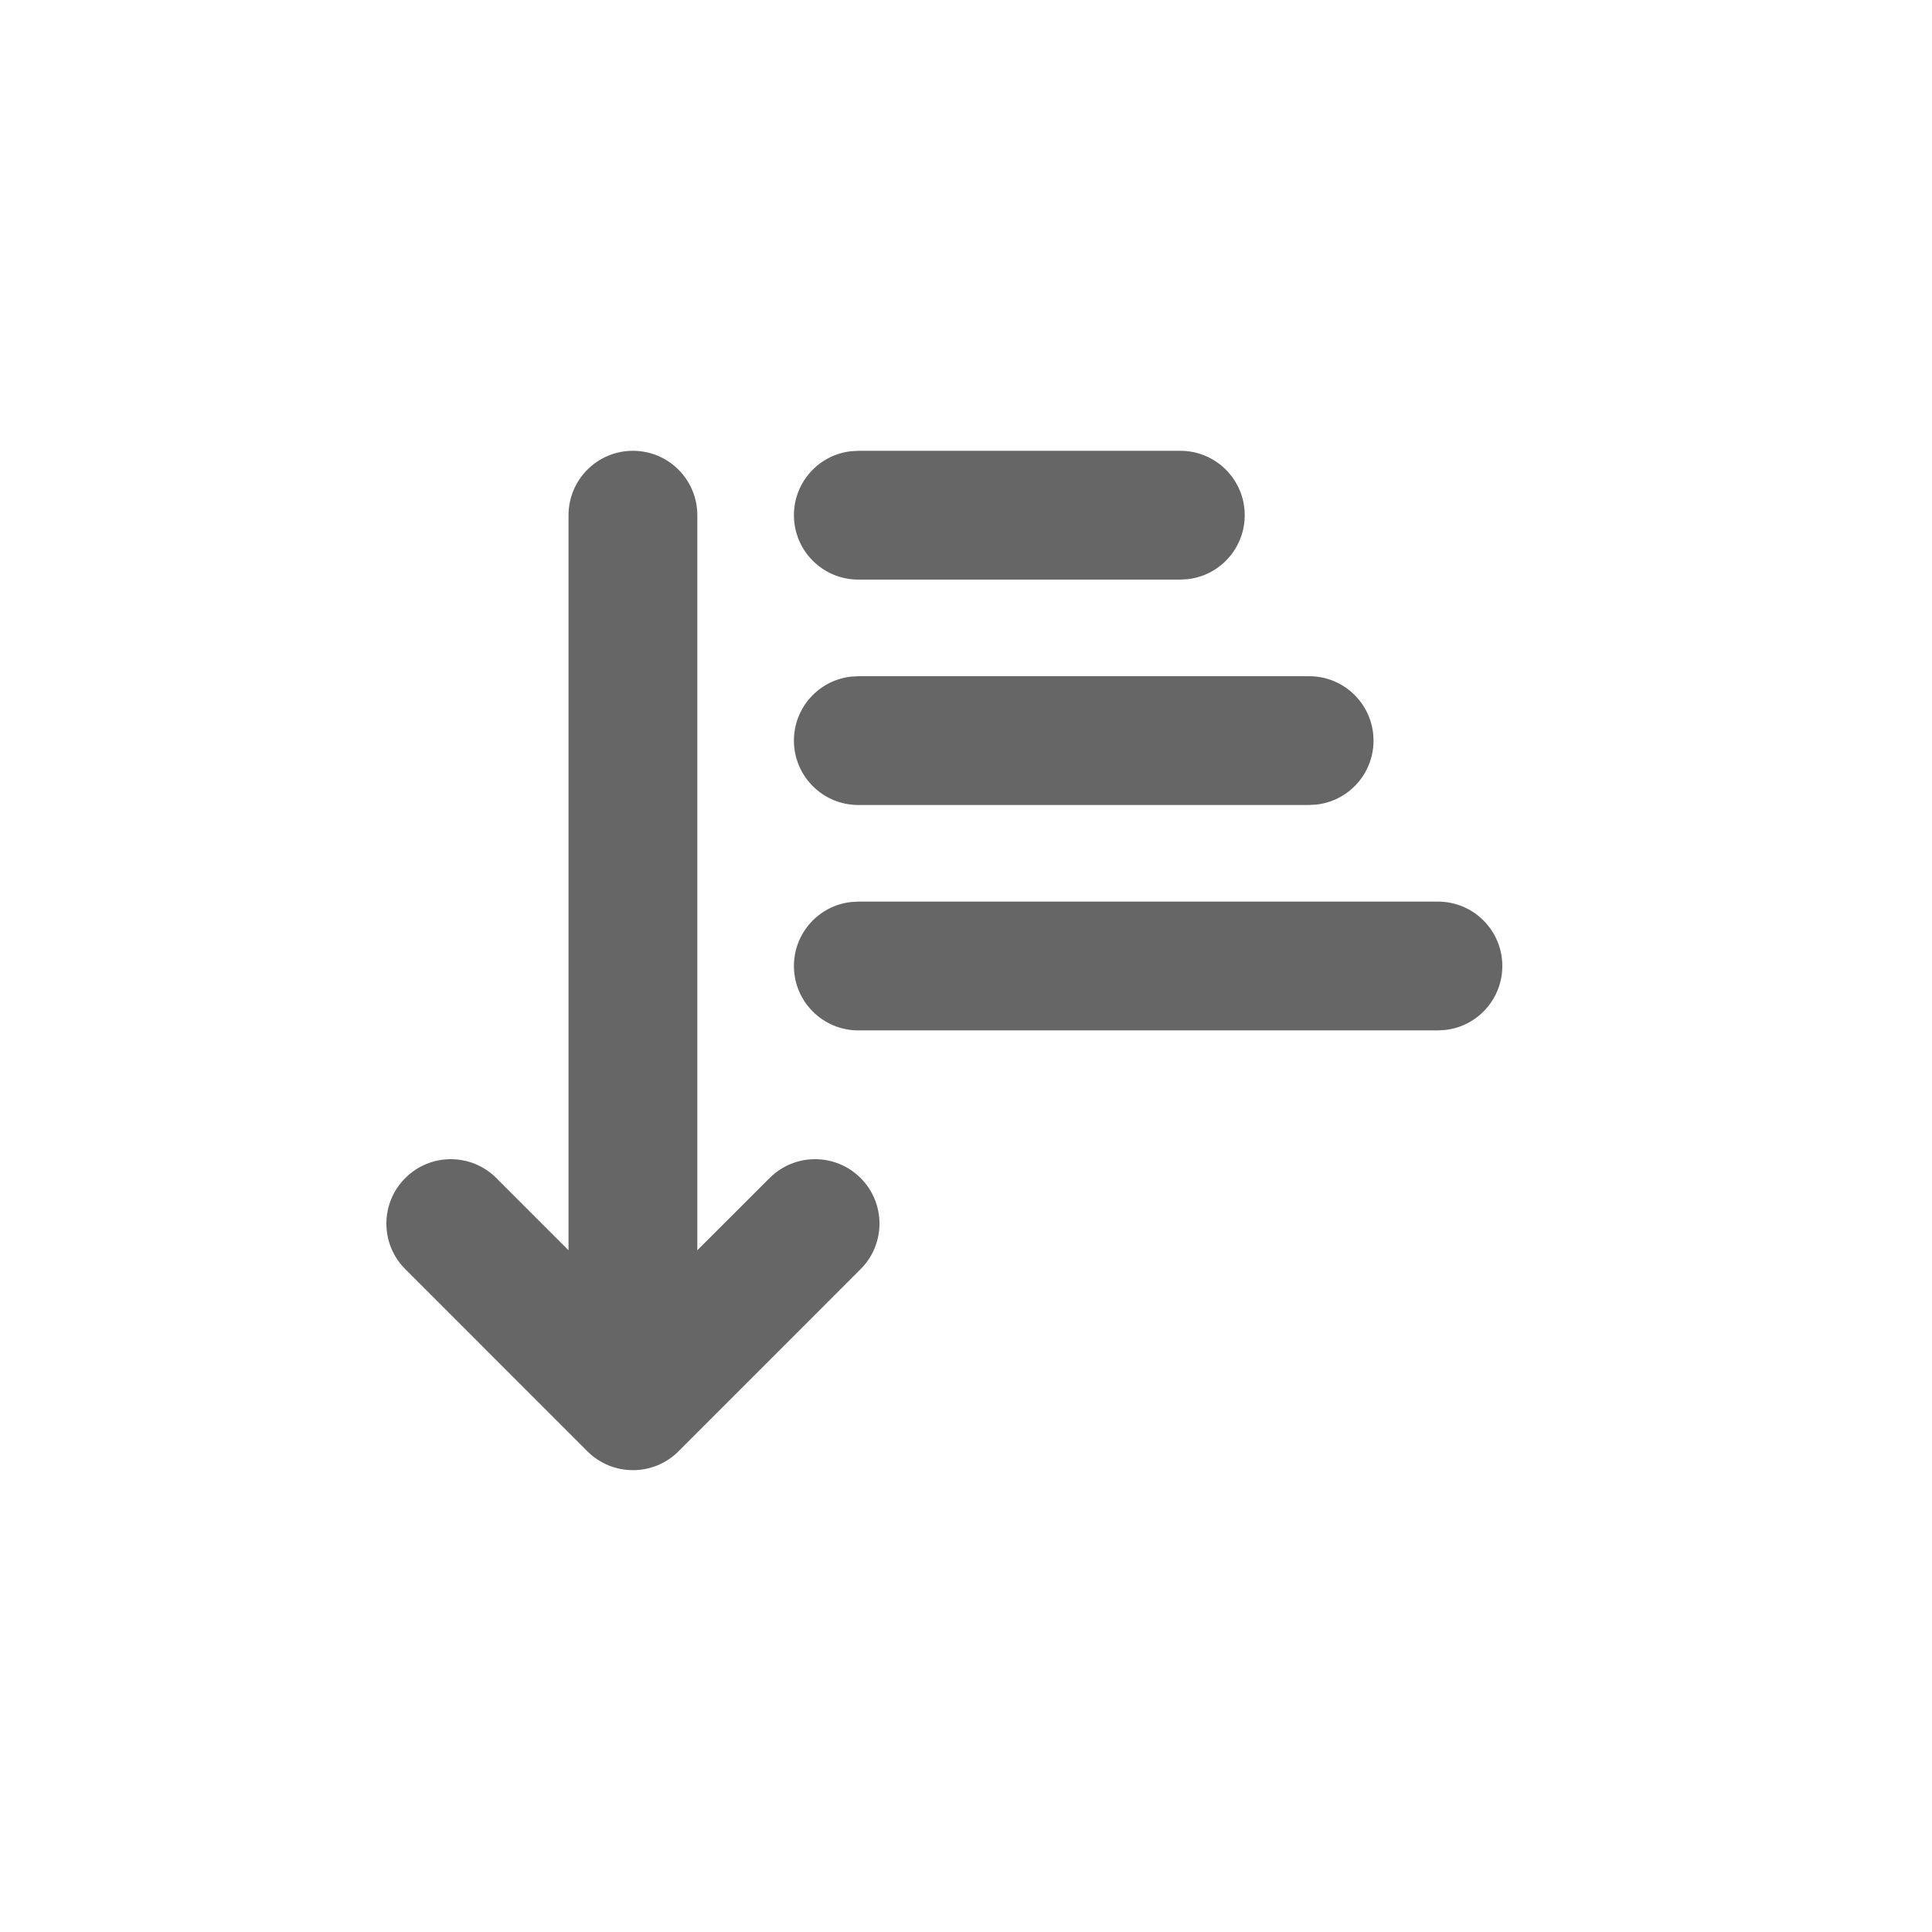 <?xml version="1.0" encoding="UTF-8"?>
<svg width="30px" height="30px" viewBox="0 0 30 30" version="1.1" xmlns="http://www.w3.org/2000/svg" xmlns:xlink="http://www.w3.org/1999/xlink">
    <title>Icons/Misc/Icons-Misc-Sort</title>
    <g id="Icons/Misc/Icons-Misc-Sort" stroke="none" stroke-width="1" fill="none" fill-rule="evenodd">
        <path d="M9.828,7 C10.381,7 10.828,7.448 10.828,8 L10.828,19.414 L11.95,18.293 C12.34,17.902 12.973,17.902 13.364,18.293 C13.754,18.683 13.754,19.317 13.364,19.707 L10.536,22.536 C10.145,22.926 9.512,22.926 9.121,22.536 L6.293,19.707 C5.902,19.317 5.902,18.683 6.293,18.293 C6.683,17.902 7.317,17.902 7.707,18.293 L8.828,19.414 L8.828,8 C8.828,7.448 9.276,7 9.828,7 Z M22.328,14 C22.881,14 23.328,14.448 23.328,15 C23.328,15.513 22.942,15.936 22.445,15.993 L22.328,16 L13.328,16 C12.776,16 12.328,15.552 12.328,15 C12.328,14.487 12.714,14.064 13.212,14.007 L13.328,14 L22.328,14 Z M20.328,10.5 C20.881,10.5 21.328,10.948 21.328,11.5 C21.328,12.013 20.942,12.436 20.445,12.493 L20.328,12.5 L13.328,12.5 C12.776,12.5 12.328,12.052 12.328,11.5 C12.328,10.987 12.714,10.564 13.212,10.507 L13.328,10.5 L20.328,10.5 Z M18.328,7 C18.881,7 19.328,7.448 19.328,8 C19.328,8.513 18.942,8.936 18.445,8.993 L18.328,9 L13.328,9 C12.776,9 12.328,8.552 12.328,8 C12.328,7.487 12.714,7.064 13.212,7.007 L13.328,7 L18.328,7 Z" id="Combined-Shape" fill="#666666"></path>
    </g>
</svg>